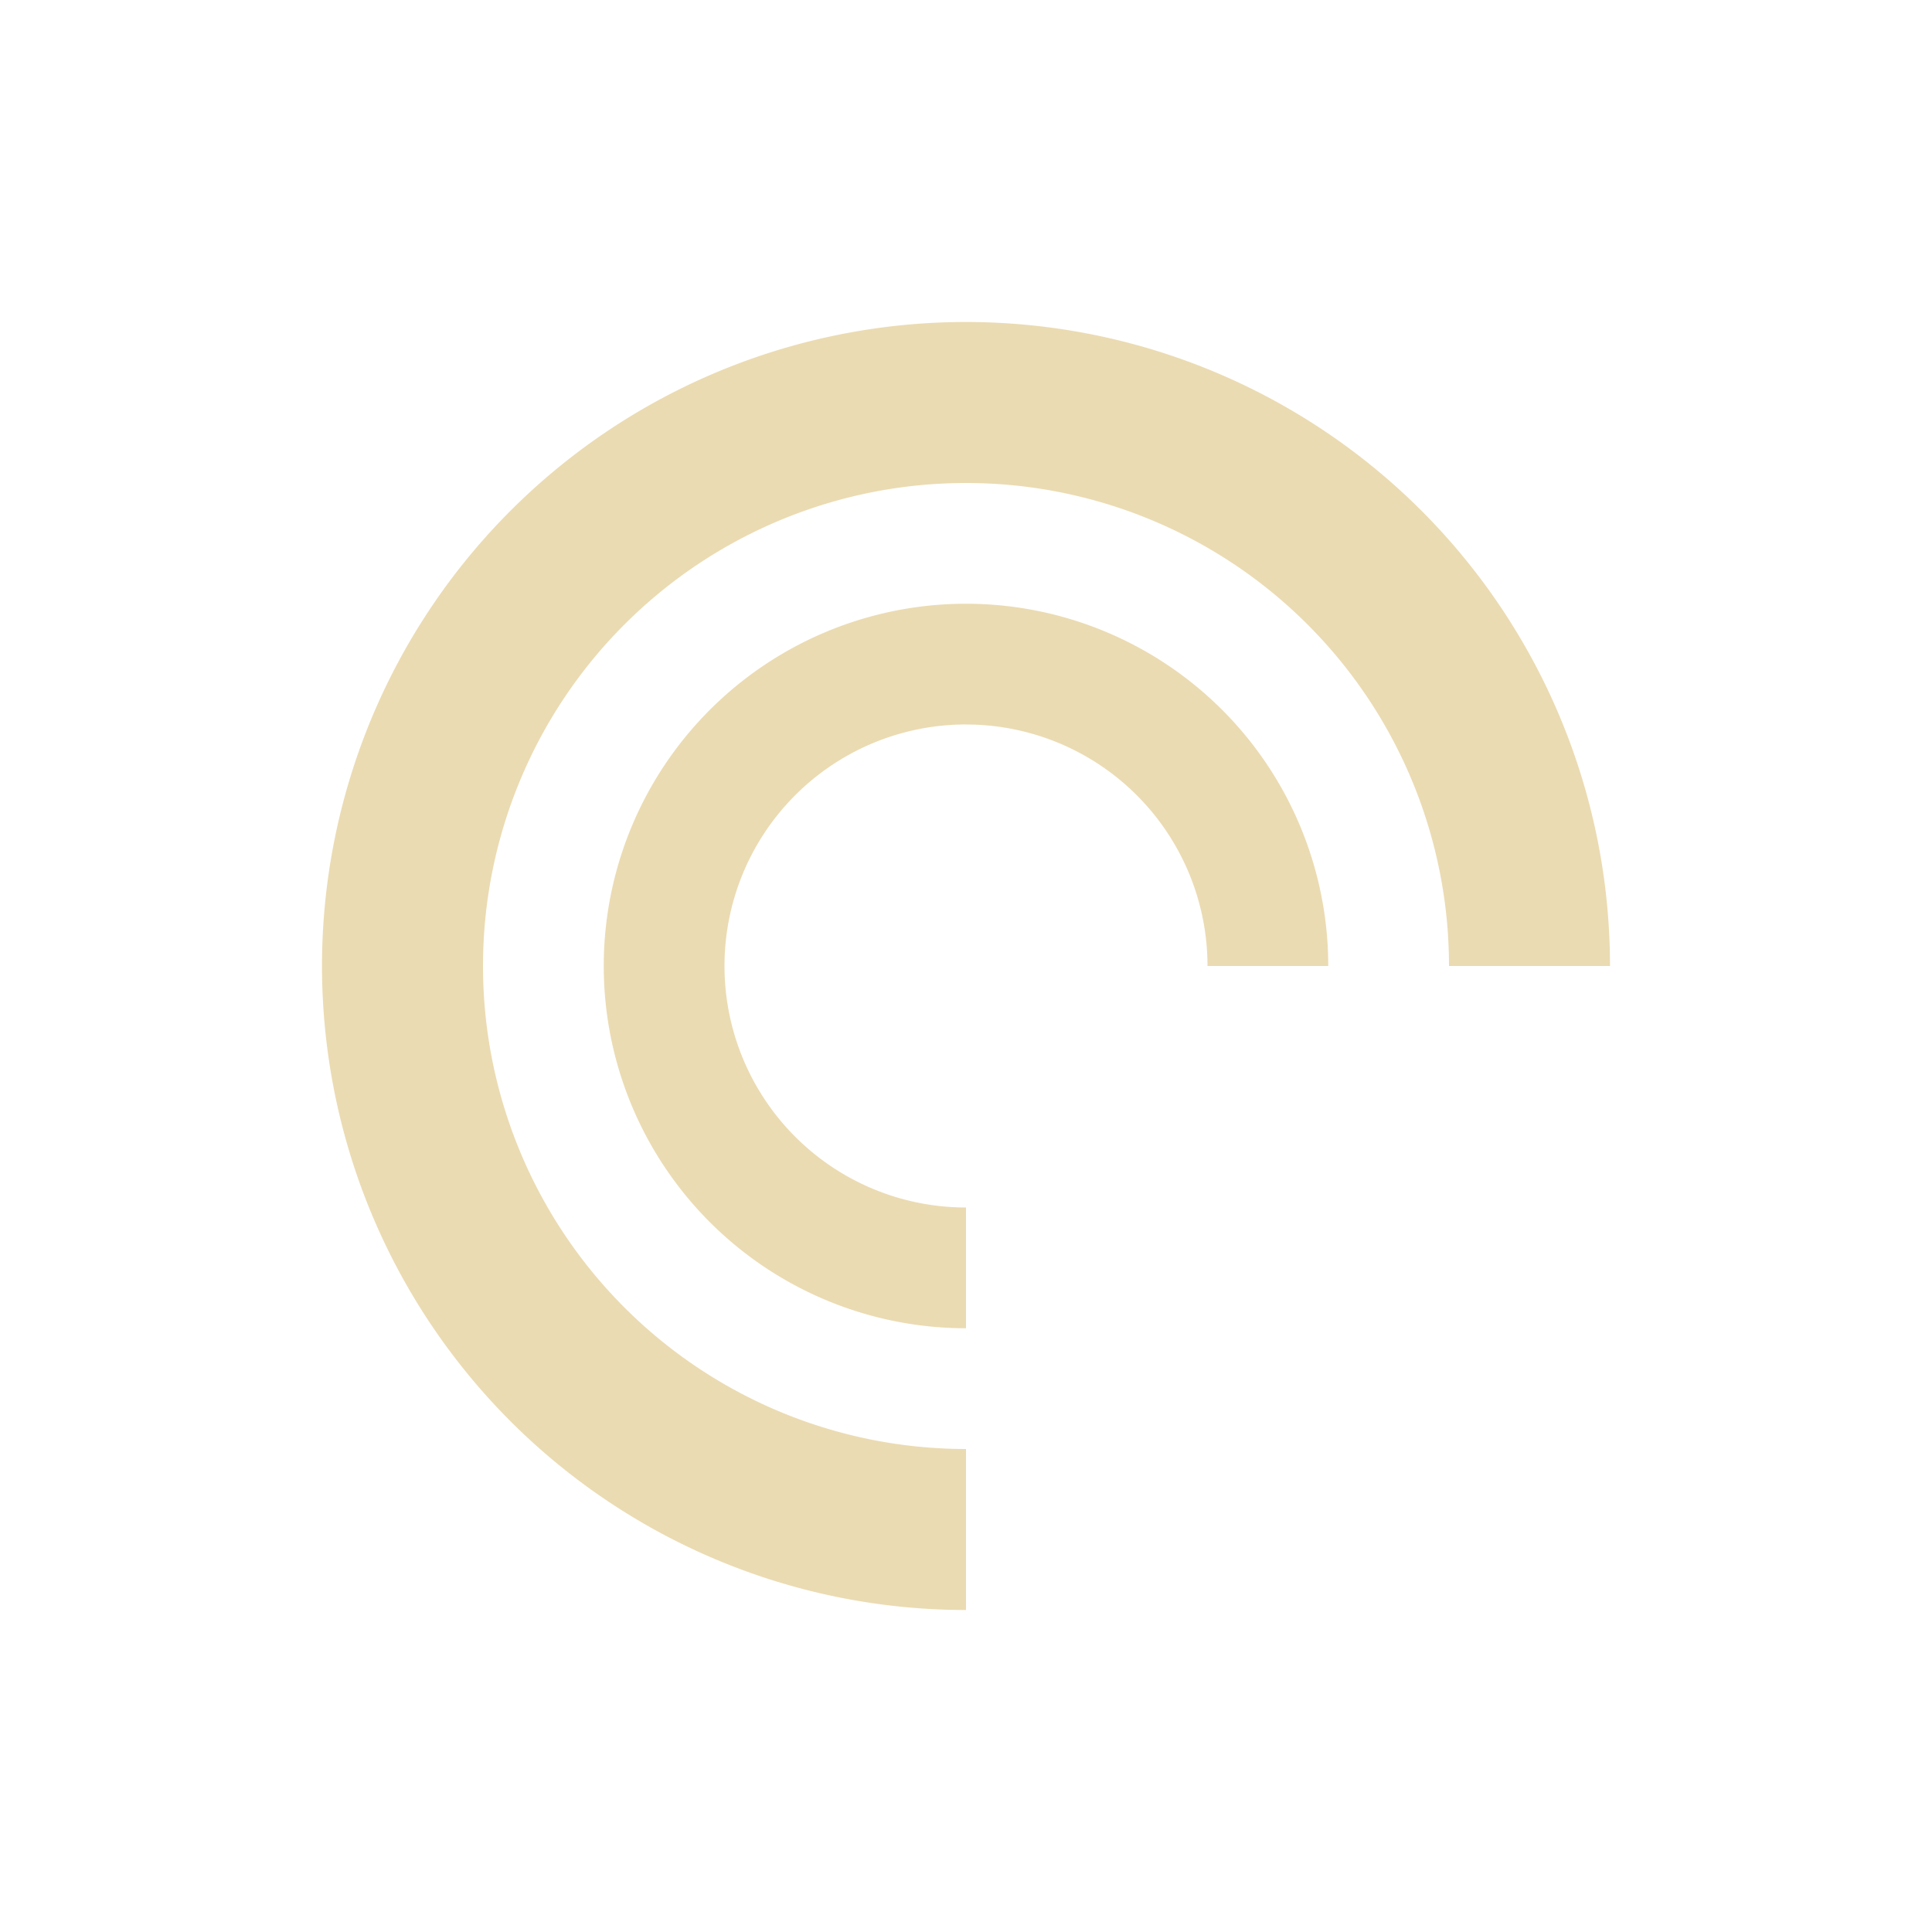 <svg width="24" height="24" version="1.1" xmlns="http://www.w3.org/2000/svg">
  <defs>
    <style id="current-color-scheme" type="text/css">.ColorScheme-Text { color:#ebdbb2; } .ColorScheme-Highlight { color:#458588; } .ColorScheme-NeutralText { color:#fe8019; } .ColorScheme-PositiveText { color:#689d6a; } .ColorScheme-NegativeText { color:#fb4934; }</style>
  </defs>
  <path class="ColorScheme-Text" d="m12 4a8 8 0 0 0-8 8 8 8 0 0 0 8 8v-2a6 6 0 0 1-6-6 6 6 0 0 1 6-6 6 6 0 0 1 6 6h2a8 8 0 0 0-8-8zm0 3.5a4.5 4.5 0 0 0-4.5 4.5 4.5 4.5 0 0 0 4.5 4.5v-1.5a3 3 0 0 1-3-3 3 3 0 0 1 2.949-3 3 3 0 0 1 0.051 0 3 3 0 0 1 3 3h1.5a4.5 4.5 0 0 0-4.5-4.5z" fill="currentColor"/>
</svg>
